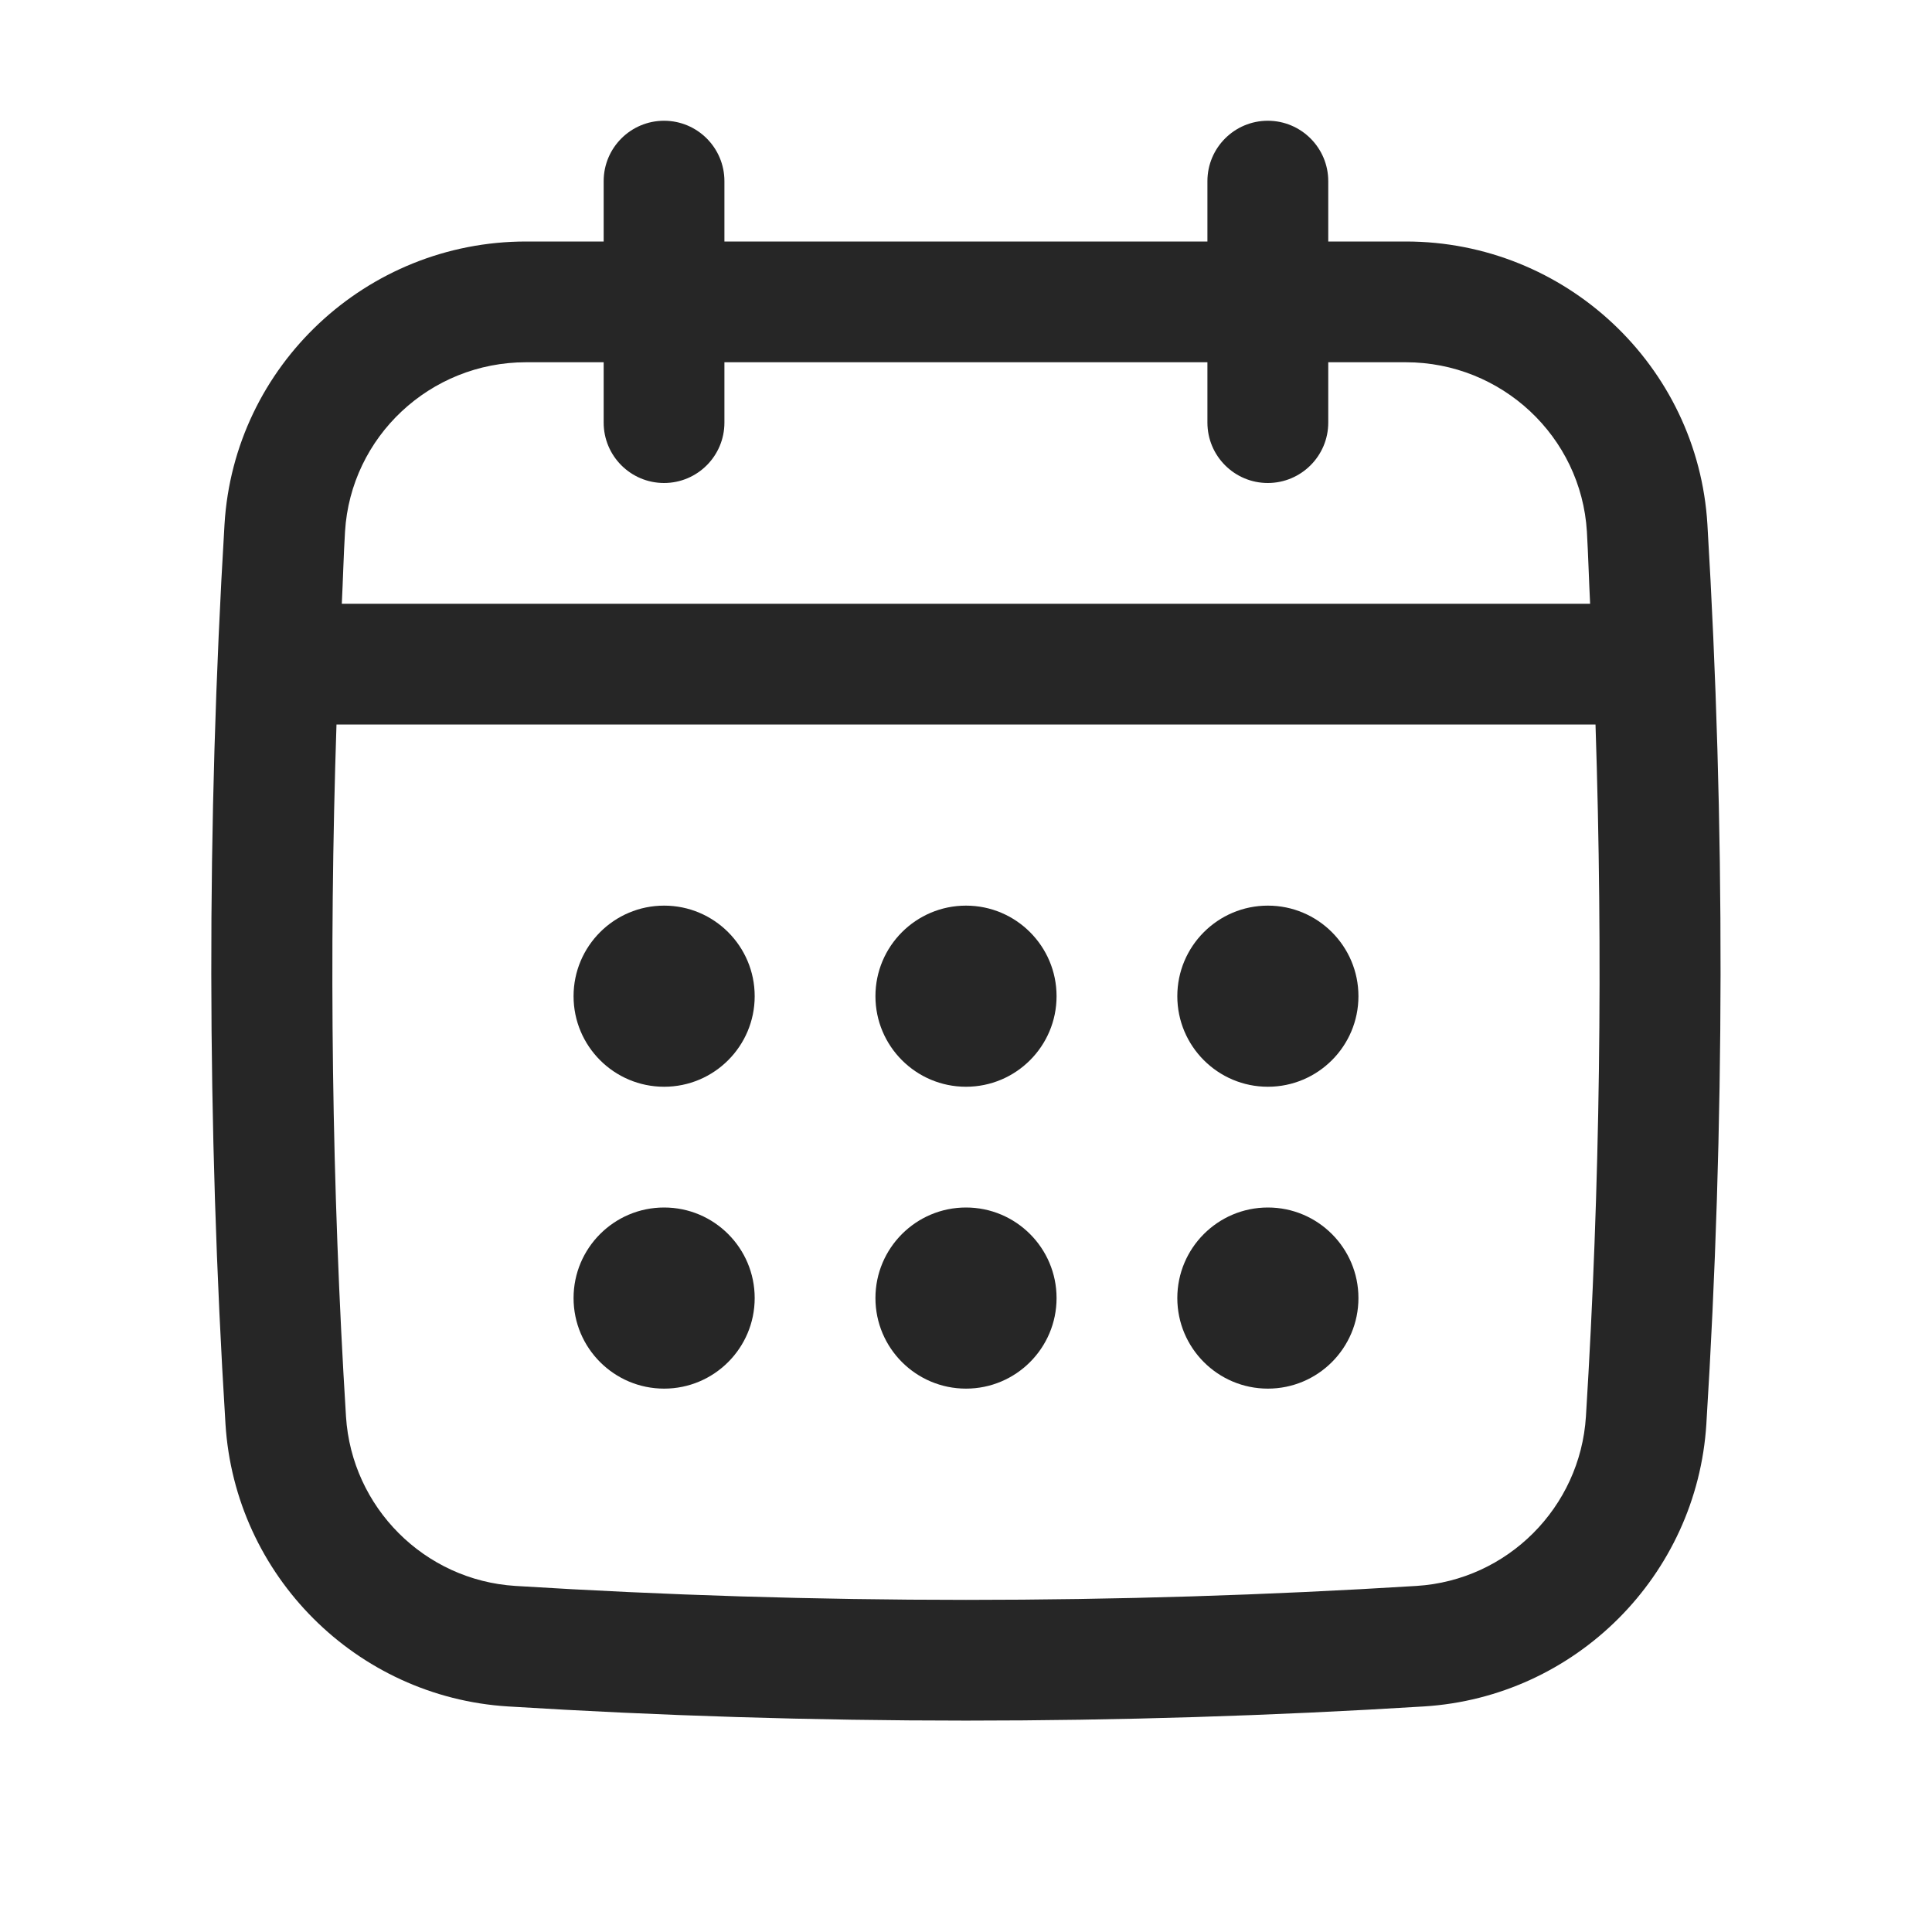 <svg width="24" height="24" viewBox="0 0 24 24" fill="none" xmlns="http://www.w3.org/2000/svg">
<path d="M21.21 6.514C21.092 4.544 19.446 3 17.464 3H16.5V2.25C16.5 1.836 16.163 1.5 15.749 1.5C15.335 1.5 14.999 1.836 14.999 2.25V3H8.999V2.25C8.999 1.836 8.663 1.5 8.249 1.5C7.835 1.5 7.499 1.836 7.499 2.25V3H6.535C4.552 3 2.907 4.544 2.789 6.514C2.566 10.221 2.57 13.981 2.801 17.689C2.918 19.572 4.427 21.081 6.31 21.198C8.197 21.315 10.098 21.374 11.999 21.374C13.9 21.374 15.801 21.315 17.688 21.198C19.572 21.081 21.08 19.572 21.197 17.689C21.428 13.983 21.432 10.223 21.21 6.514ZM19.701 17.596C19.63 18.726 18.725 19.631 17.596 19.701C13.882 19.932 10.117 19.932 6.403 19.701C5.273 19.631 4.369 18.726 4.298 17.596C4.121 14.745 4.085 11.864 4.18 9H19.82C19.914 11.865 19.878 14.746 19.701 17.596ZM8.249 6C8.663 6 8.999 5.664 8.999 5.25V4.5H14.999V5.25C14.999 5.664 15.335 6 15.749 6C16.163 6 16.5 5.664 16.5 5.25V4.5H17.464C18.654 4.5 19.642 5.424 19.713 6.604C19.73 6.902 19.738 7.202 19.753 7.5H4.246C4.261 7.202 4.268 6.902 4.286 6.604C4.357 5.424 5.344 4.5 6.535 4.5H7.499V5.25C7.499 5.664 7.835 6 8.249 6Z" fill="#262626"/>
<path d="M8.25 13.5C8.871 13.5 9.375 12.996 9.375 12.375C9.375 11.754 8.871 11.25 8.25 11.25C7.629 11.25 7.125 11.754 7.125 12.375C7.125 12.996 7.629 13.5 8.25 13.5Z" fill="#262626"/>
<path d="M12 13.5C12.621 13.5 13.125 12.996 13.125 12.375C13.125 11.754 12.621 11.25 12 11.25C11.379 11.25 10.875 11.754 10.875 12.375C10.875 12.996 11.379 13.5 12 13.5Z" fill="#262626"/>
<path d="M8.25 17.25C8.871 17.25 9.375 16.746 9.375 16.125C9.375 15.504 8.871 15 8.25 15C7.629 15 7.125 15.504 7.125 16.125C7.125 16.746 7.629 17.25 8.25 17.25Z" fill="#262626"/>
<path d="M15.75 13.5C16.371 13.5 16.875 12.996 16.875 12.375C16.875 11.754 16.371 11.25 15.75 11.25C15.129 11.25 14.625 11.754 14.625 12.375C14.625 12.996 15.129 13.5 15.75 13.5Z" fill="#262626"/>
<path d="M15.75 17.25C16.371 17.25 16.875 16.746 16.875 16.125C16.875 15.504 16.371 15 15.75 15C15.129 15 14.625 15.504 14.625 16.125C14.625 16.746 15.129 17.25 15.75 17.25Z" fill="#262626"/>
<path d="M12 17.25C12.621 17.25 13.125 16.746 13.125 16.125C13.125 15.504 12.621 15 12 15C11.379 15 10.875 15.504 10.875 16.125C10.875 16.746 11.379 17.25 12 17.25Z" fill="#262626"/>
</svg>
